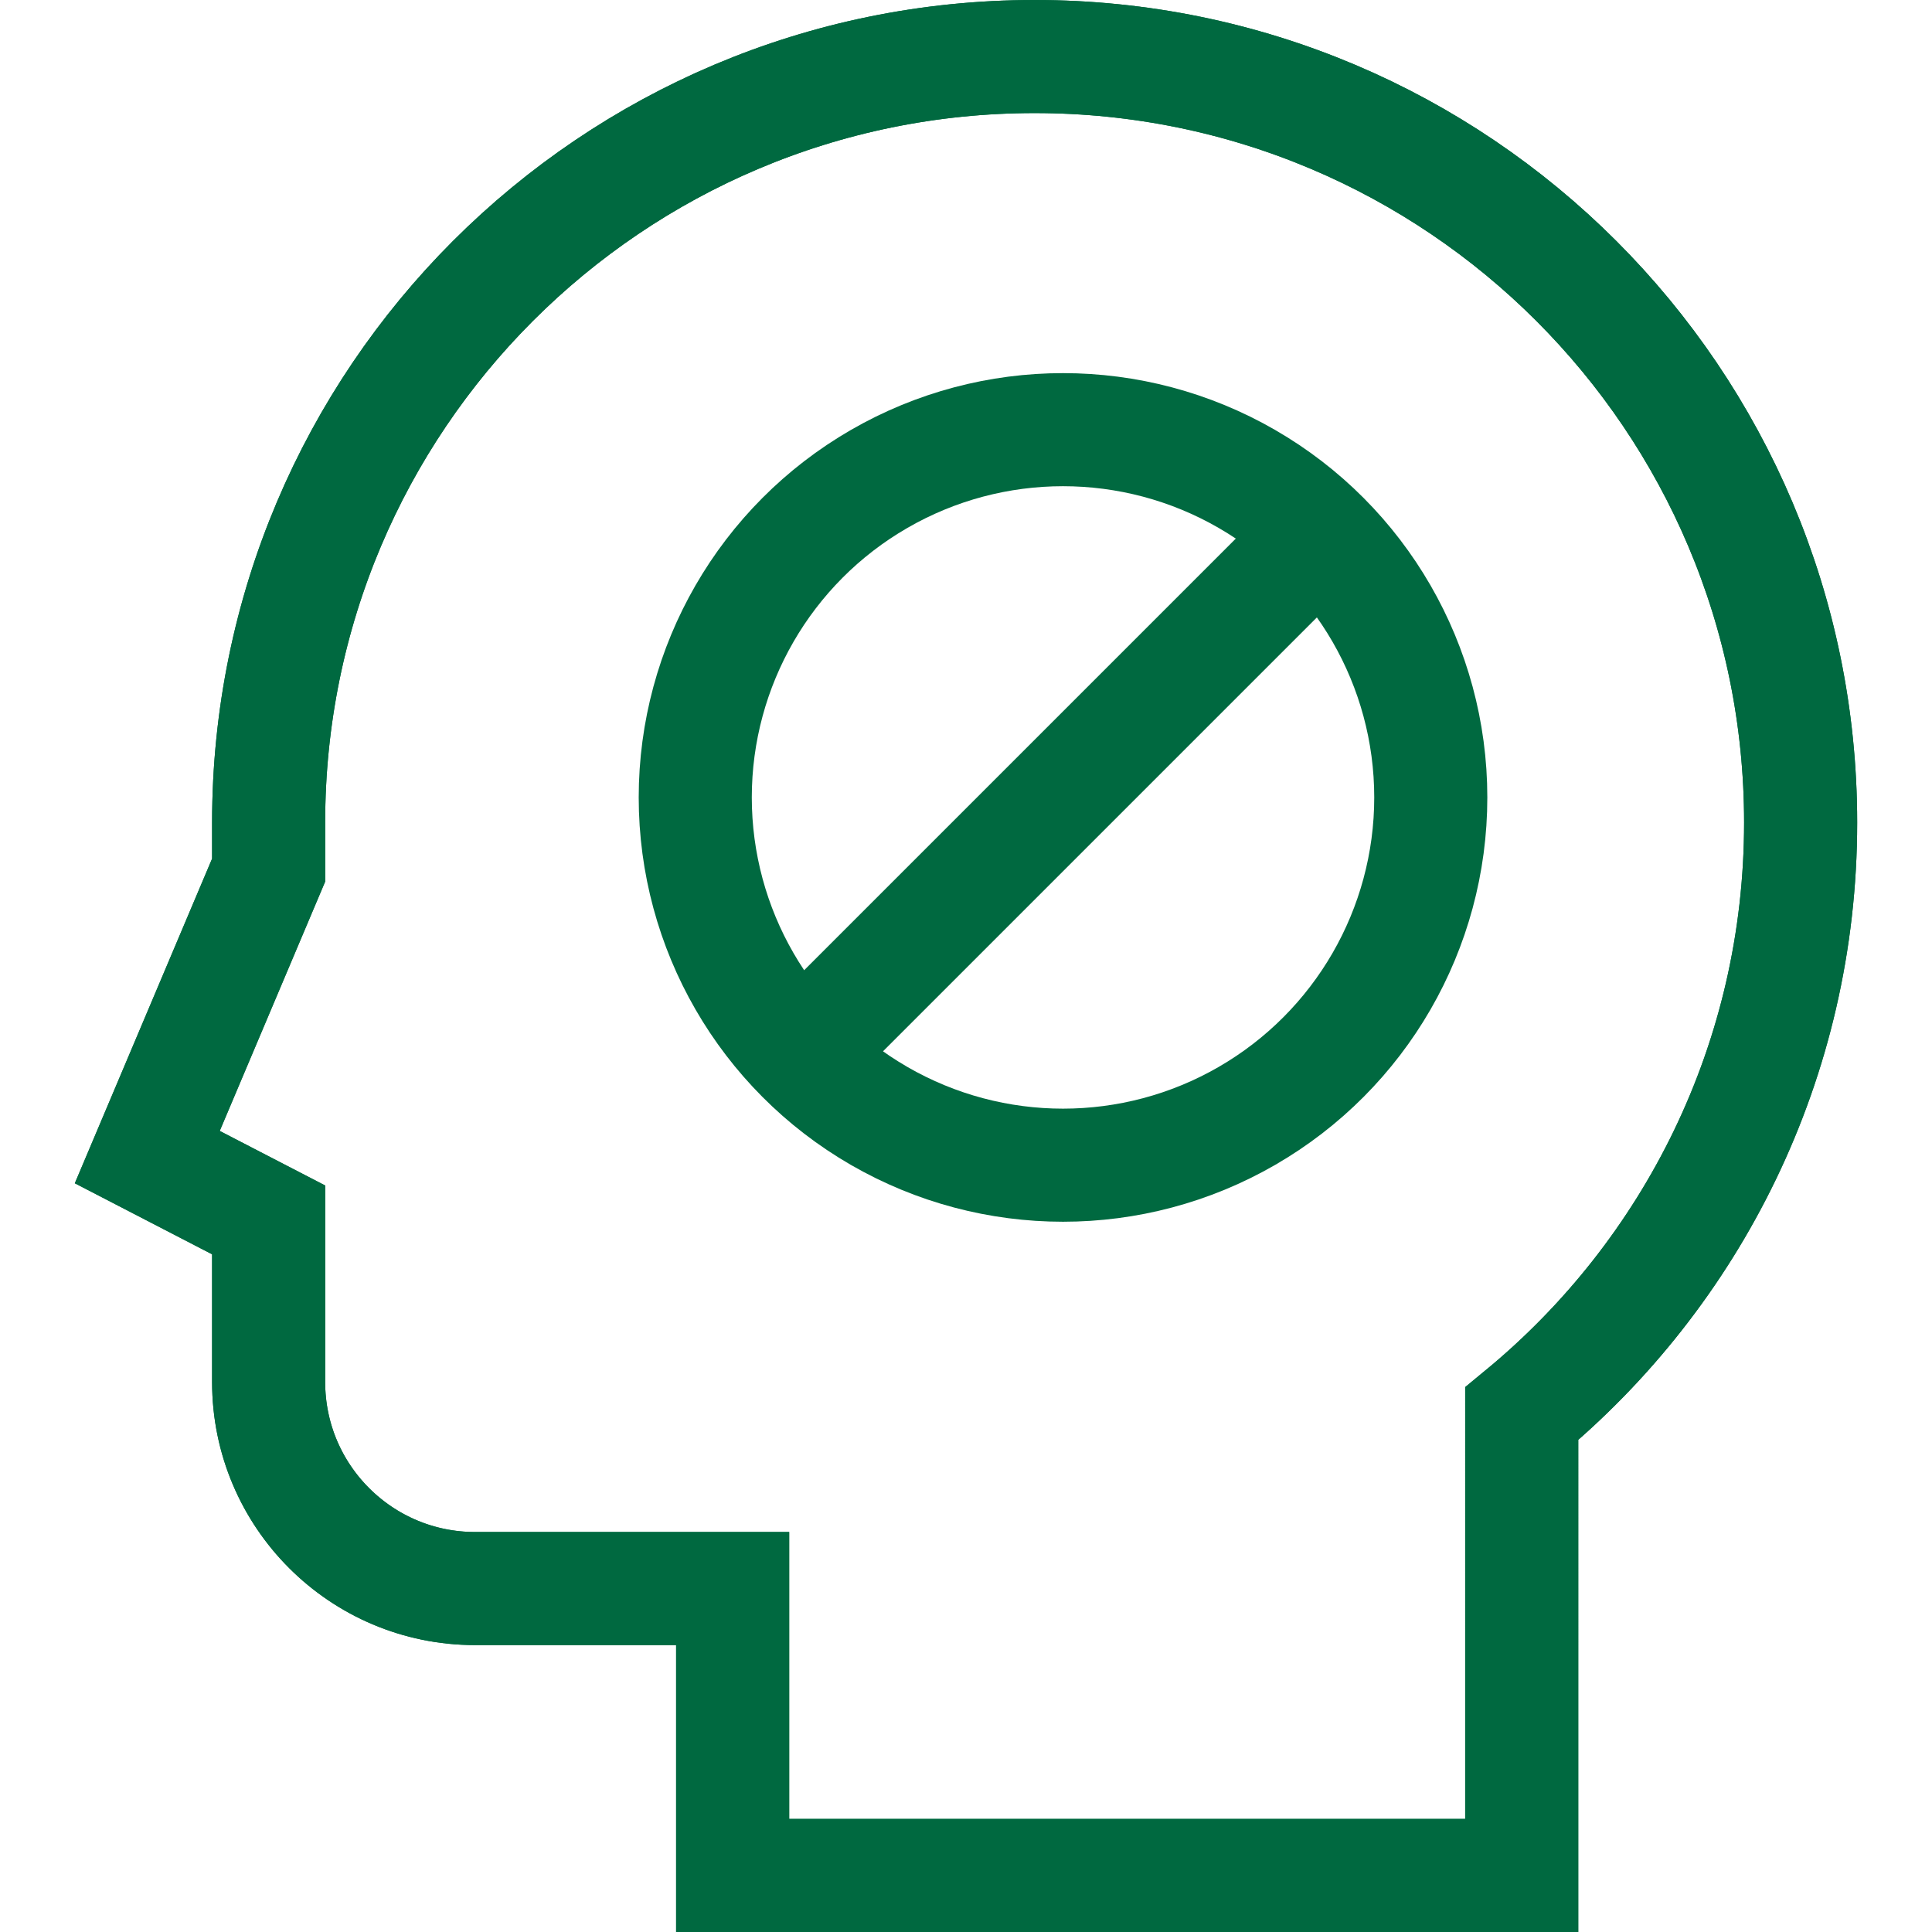 <?xml version="1.0" encoding="UTF-8"?>
<svg xmlns="http://www.w3.org/2000/svg" xmlns:xlink="http://www.w3.org/1999/xlink" version="1.1" id="Capa_1" x="0px" y="0px" viewBox="0 0 512.55 512.55" style="enable-background:new 0 0 512.55 512.55;" xml:space="preserve" width="512" height="512">
<g>
	<g>
		<path style="fill:none;stroke:#006940;stroke-width:30;stroke-miterlimit:10;" d="M274.484,15L274.484,15&#10;&#9;&#9;&#9;C162.25,15,71.267,105.983,71.267,218.217v12.62l-32.195,76.137l32.195,16.659v43.027c0,30.251,24.523,54.774,54.774,54.774&#10;&#9;&#9;&#9;h68.327v76.117h209.337V375.063c45.189-37.273,73.995-93.695,73.995-156.846v0C477.7,105.983,386.717,15,274.484,15z"/>
		<path style="fill:none;stroke:#006940;stroke-width:30;stroke-miterlimit:10;" d="M274.484,15L274.484,15&#10;&#9;&#9;&#9;C162.25,15,71.267,105.983,71.267,218.217v12.62l-32.195,76.137l32.195,16.659v43.027c0,30.251,24.523,54.774,54.774,54.774&#10;&#9;&#9;&#9;h68.327v76.117h209.337V375.063c45.189-37.273,73.995-93.695,73.995-156.846v0C477.7,105.983,386.717,15,274.484,15z"/>
	</g>
	<circle style="fill:none;stroke:#006940;stroke-width:30;stroke-miterlimit:10;" cx="282.013" cy="211.555" r="97.566"/>
	
		<line style="fill:none;stroke:#006940;stroke-width:30;stroke-miterlimit:10;" x1="349.37" y1="142.579" x2="211.402" y2="280.547"/>
</g>















</svg>
